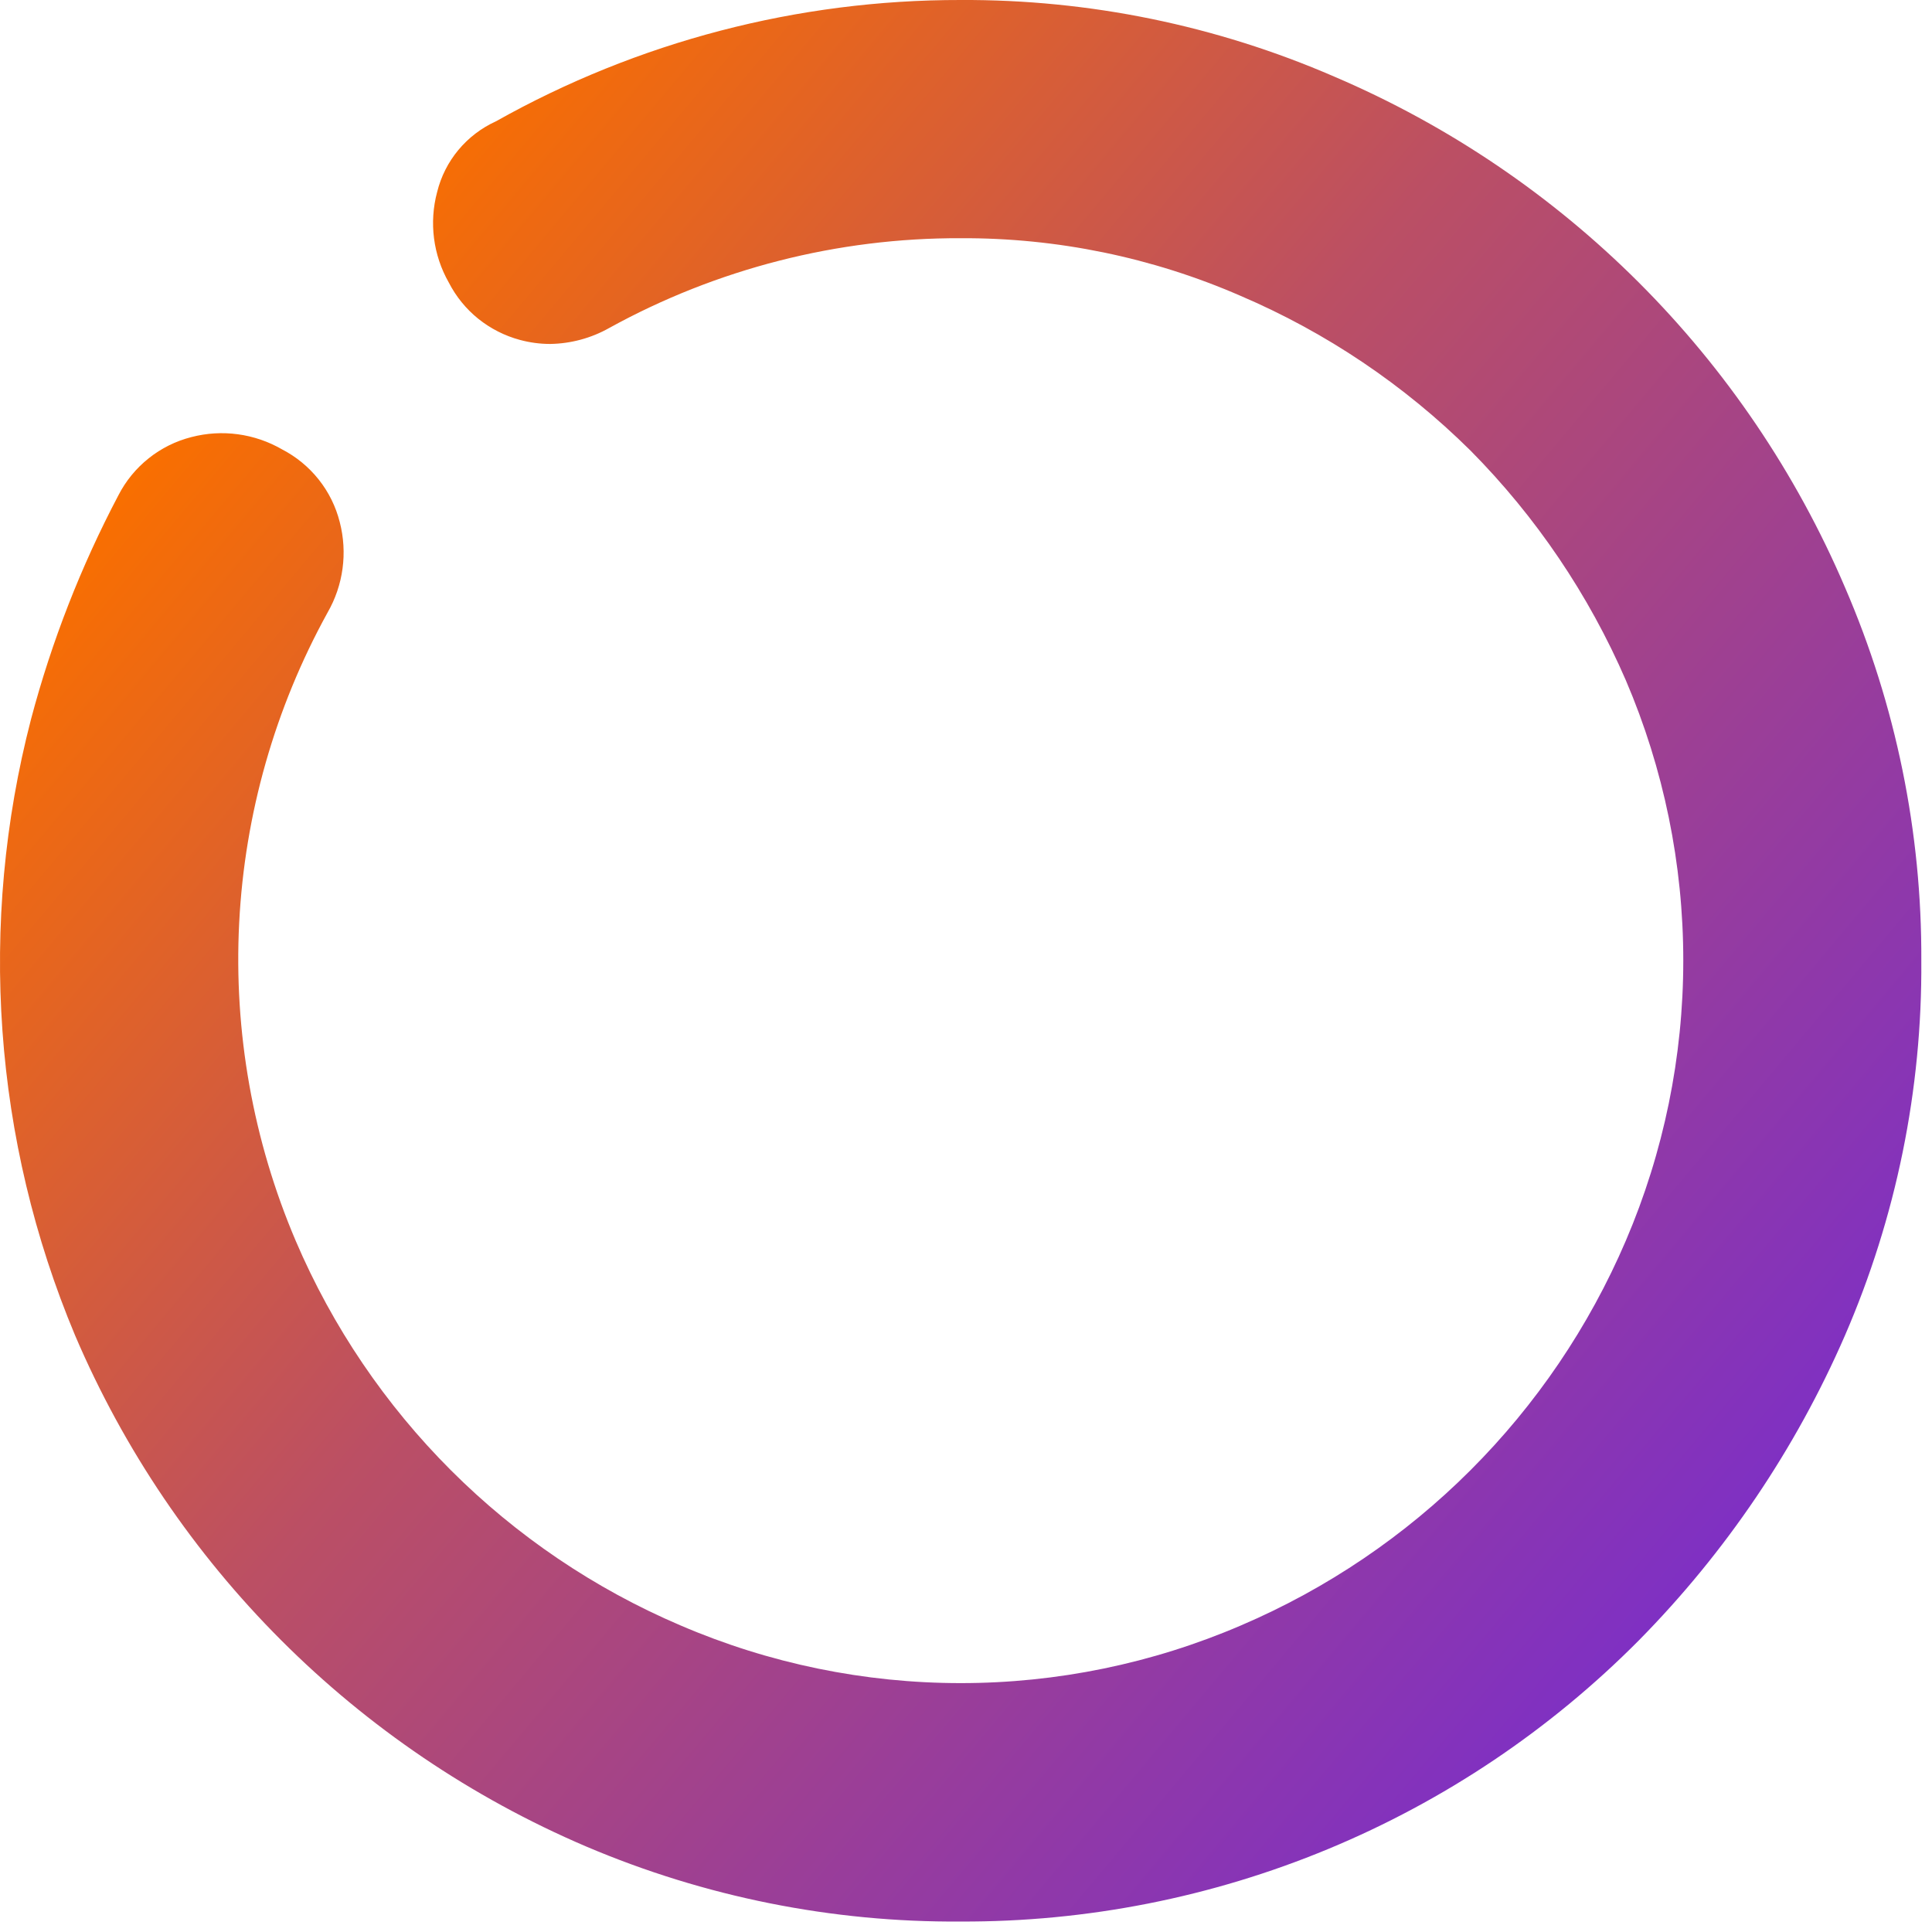 <svg width="34" height="34" viewBox="0 0 34 34" fill="none" xmlns="http://www.w3.org/2000/svg">
<path d="M33.812 16.909C33.828 19.178 33.369 21.425 32.466 23.507C31.598 25.501 30.37 27.317 28.843 28.866C27.281 30.441 25.422 31.69 23.372 32.54C21.323 33.39 19.126 33.824 16.907 33.816C14.643 33.832 12.399 33.382 10.315 32.495C6.27 30.767 3.049 27.545 1.321 23.5C-0.118 20.067 -0.39 16.256 0.547 12.653C0.909 11.287 1.425 9.966 2.084 8.716C2.213 8.464 2.394 8.243 2.616 8.066C2.837 7.889 3.093 7.762 3.368 7.692C3.907 7.551 4.48 7.629 4.963 7.908C5.213 8.037 5.433 8.218 5.608 8.438C5.784 8.659 5.91 8.914 5.979 9.188C6.119 9.727 6.042 10.3 5.763 10.783C4.838 12.462 4.306 14.329 4.209 16.244C4.112 18.158 4.452 20.07 5.203 21.834C6.504 24.88 8.932 27.307 11.979 28.606C13.536 29.275 15.213 29.62 16.907 29.62C18.602 29.62 20.279 29.275 21.836 28.606C24.882 27.305 27.309 24.879 28.612 21.834C29.279 20.276 29.623 18.598 29.623 16.903C29.623 15.208 29.279 13.53 28.612 11.972C27.96 10.466 27.033 9.095 25.878 7.929C24.712 6.775 23.34 5.851 21.831 5.206C20.277 4.529 18.598 4.184 16.903 4.192C14.742 4.185 12.614 4.729 10.721 5.772C10.404 5.951 10.047 6.047 9.684 6.053C9.503 6.053 9.324 6.029 9.15 5.982C8.882 5.91 8.633 5.783 8.417 5.61C8.201 5.436 8.025 5.219 7.898 4.972C7.623 4.489 7.549 3.916 7.693 3.379C7.76 3.107 7.888 2.854 8.067 2.639C8.246 2.424 8.471 2.252 8.726 2.136C11.224 0.732 14.042 -0.004 16.907 0C19.167 -0.011 21.405 0.448 23.478 1.347C27.521 3.073 30.741 6.293 32.468 10.335C33.365 12.41 33.823 14.649 33.812 16.909V16.909Z" fill="url(#paint0_linear_1306_1078)"/>
<defs>
<linearGradient id="paint0_linear_1306_1078" x1="4.13" y1="6.21" x2="29.834" y2="27.776" gradientUnits="userSpaceOnUse">
<stop stop-color="#F96F00"/>
<stop offset="0.422" stop-color="#BB4F64"/>
<stop offset="1" stop-color="#7F30C3"/>
</linearGradient>
</defs>
</svg>
